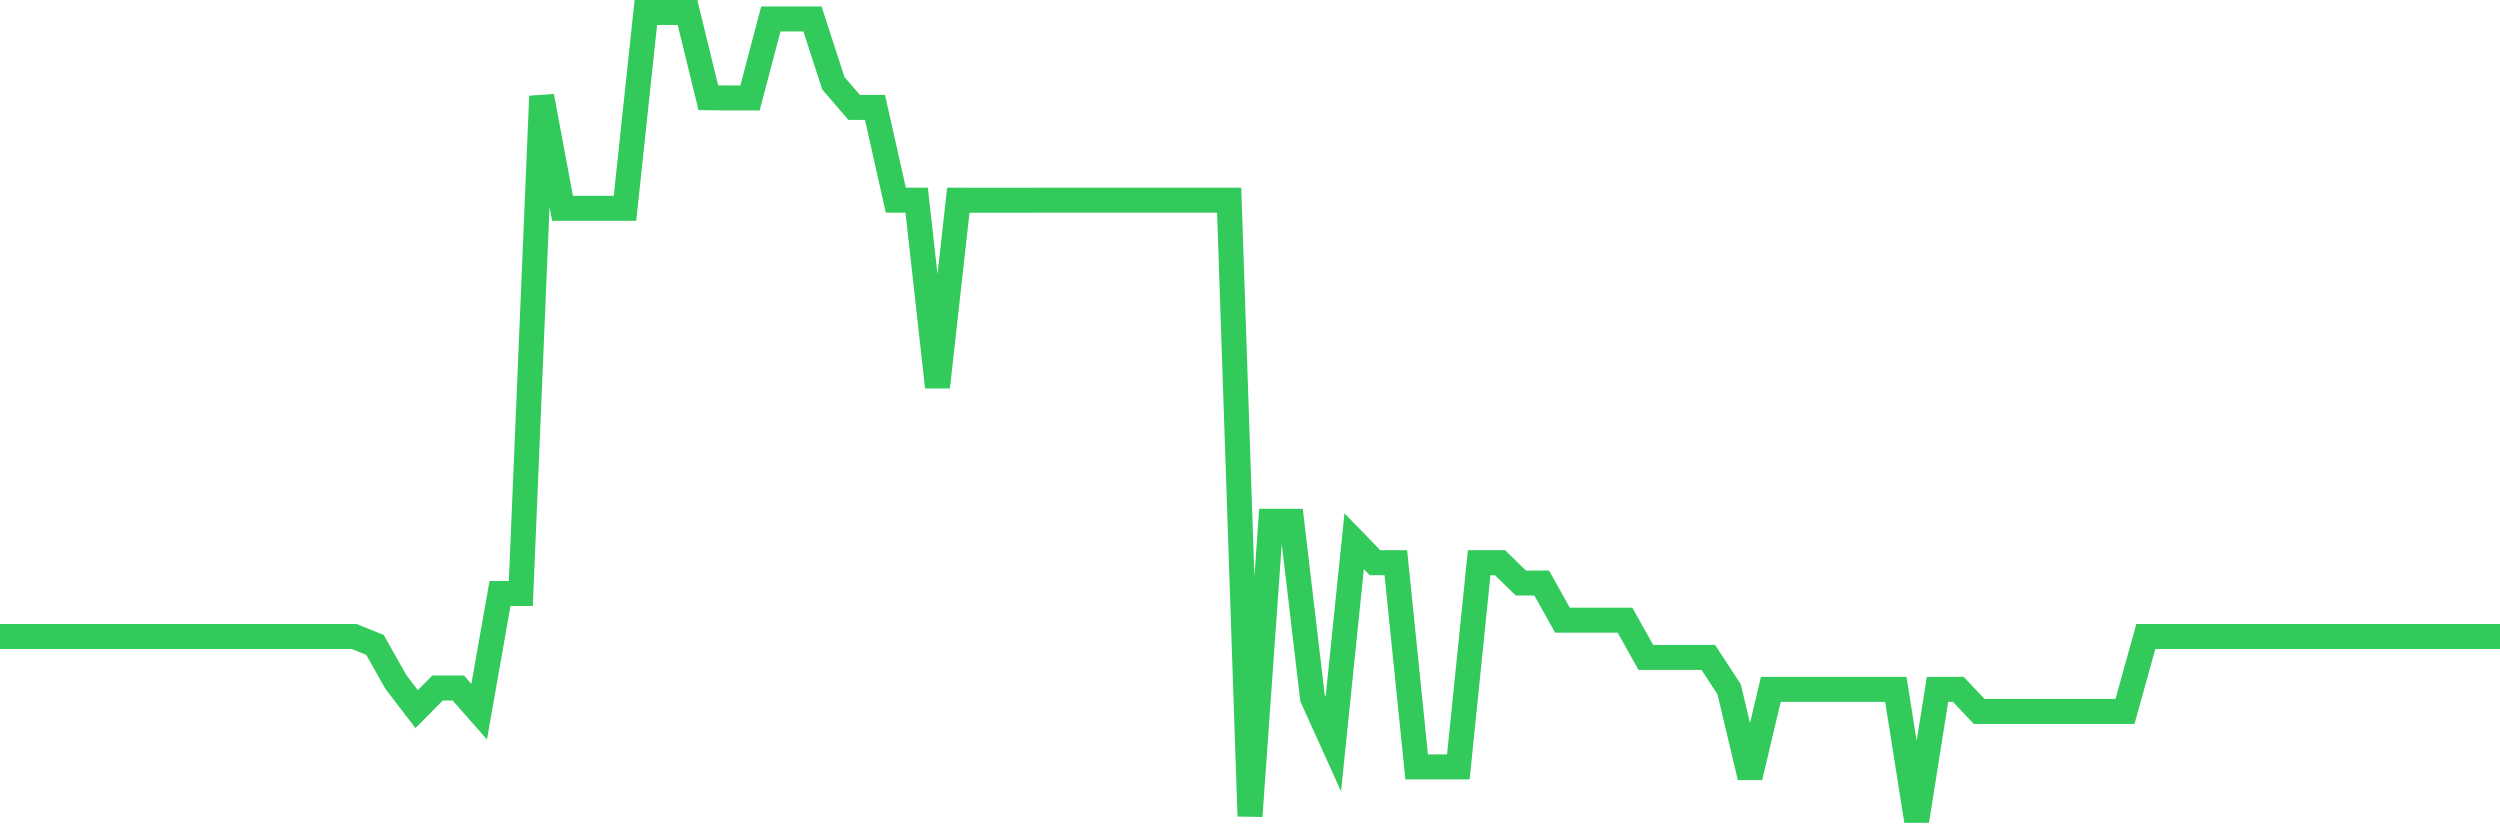 <svg
  xmlns="http://www.w3.org/2000/svg"
  xmlns:xlink="http://www.w3.org/1999/xlink"
  width="120"
  height="40"
  viewBox="0 0 120 40"
  preserveAspectRatio="none"
>
  <polyline
    points="0,30.551 1,30.551 2,30.551 3,30.551 4,30.551 5,30.551 6,30.551 7,30.551 8,30.551 9,30.551 10,30.551 11,30.551 12,30.551 13,30.551 14,30.551 15,30.551 16,30.551 17,30.551 18,30.958 19,32.731 20,34.038 21,33.026 22,33.026 23,34.163 24,28.487 25,28.487 26,4.62 27,10 28,10 29,10 30,10 31,0.6 32,0.6 33,0.6 34,4.691 35,4.703 36,4.703 37,0.911 38,0.911 39,0.911 40,3.995 41,5.157 42,5.157 43,9.609 44,9.609 45,18.581 46,9.609 47,9.611 48,9.611 49,9.611 50,9.609 51,9.609 52,9.609 53,9.609 54,9.609 55,9.609 56,9.609 57,9.609 58,9.609 59,9.609 60,39.174 61,25.022 62,25.022 63,33.501 64,35.713 65,25.979 66,27.01 67,27.01 68,36.812 69,36.812 70,36.812 71,27.01 72,27.01 73,27.984 74,27.984 75,29.768 76,29.768 77,29.768 78,29.768 79,31.556 80,31.556 81,31.556 82,31.556 83,33.089 84,37.309 85,33.089 86,33.089 87,33.089 88,33.089 89,33.089 90,33.089 91,33.089 92,39.4 93,33.089 94,33.089 95,34.148 96,34.148 97,34.148 98,34.148 99,34.148 100,34.148 101,34.148 102,34.148 103,30.551 104,30.551 105,30.551 106,30.551 107,30.551 108,30.551 109,30.551 110,30.551 111,30.551 112,30.551 113,30.551 114,30.551 115,30.551 116,30.551 117,30.551 118,30.551 119,30.551 120,30.551"
    fill="none"
    stroke="#32ca5b"
    stroke-width="1.2"
  >
  </polyline>
</svg>
